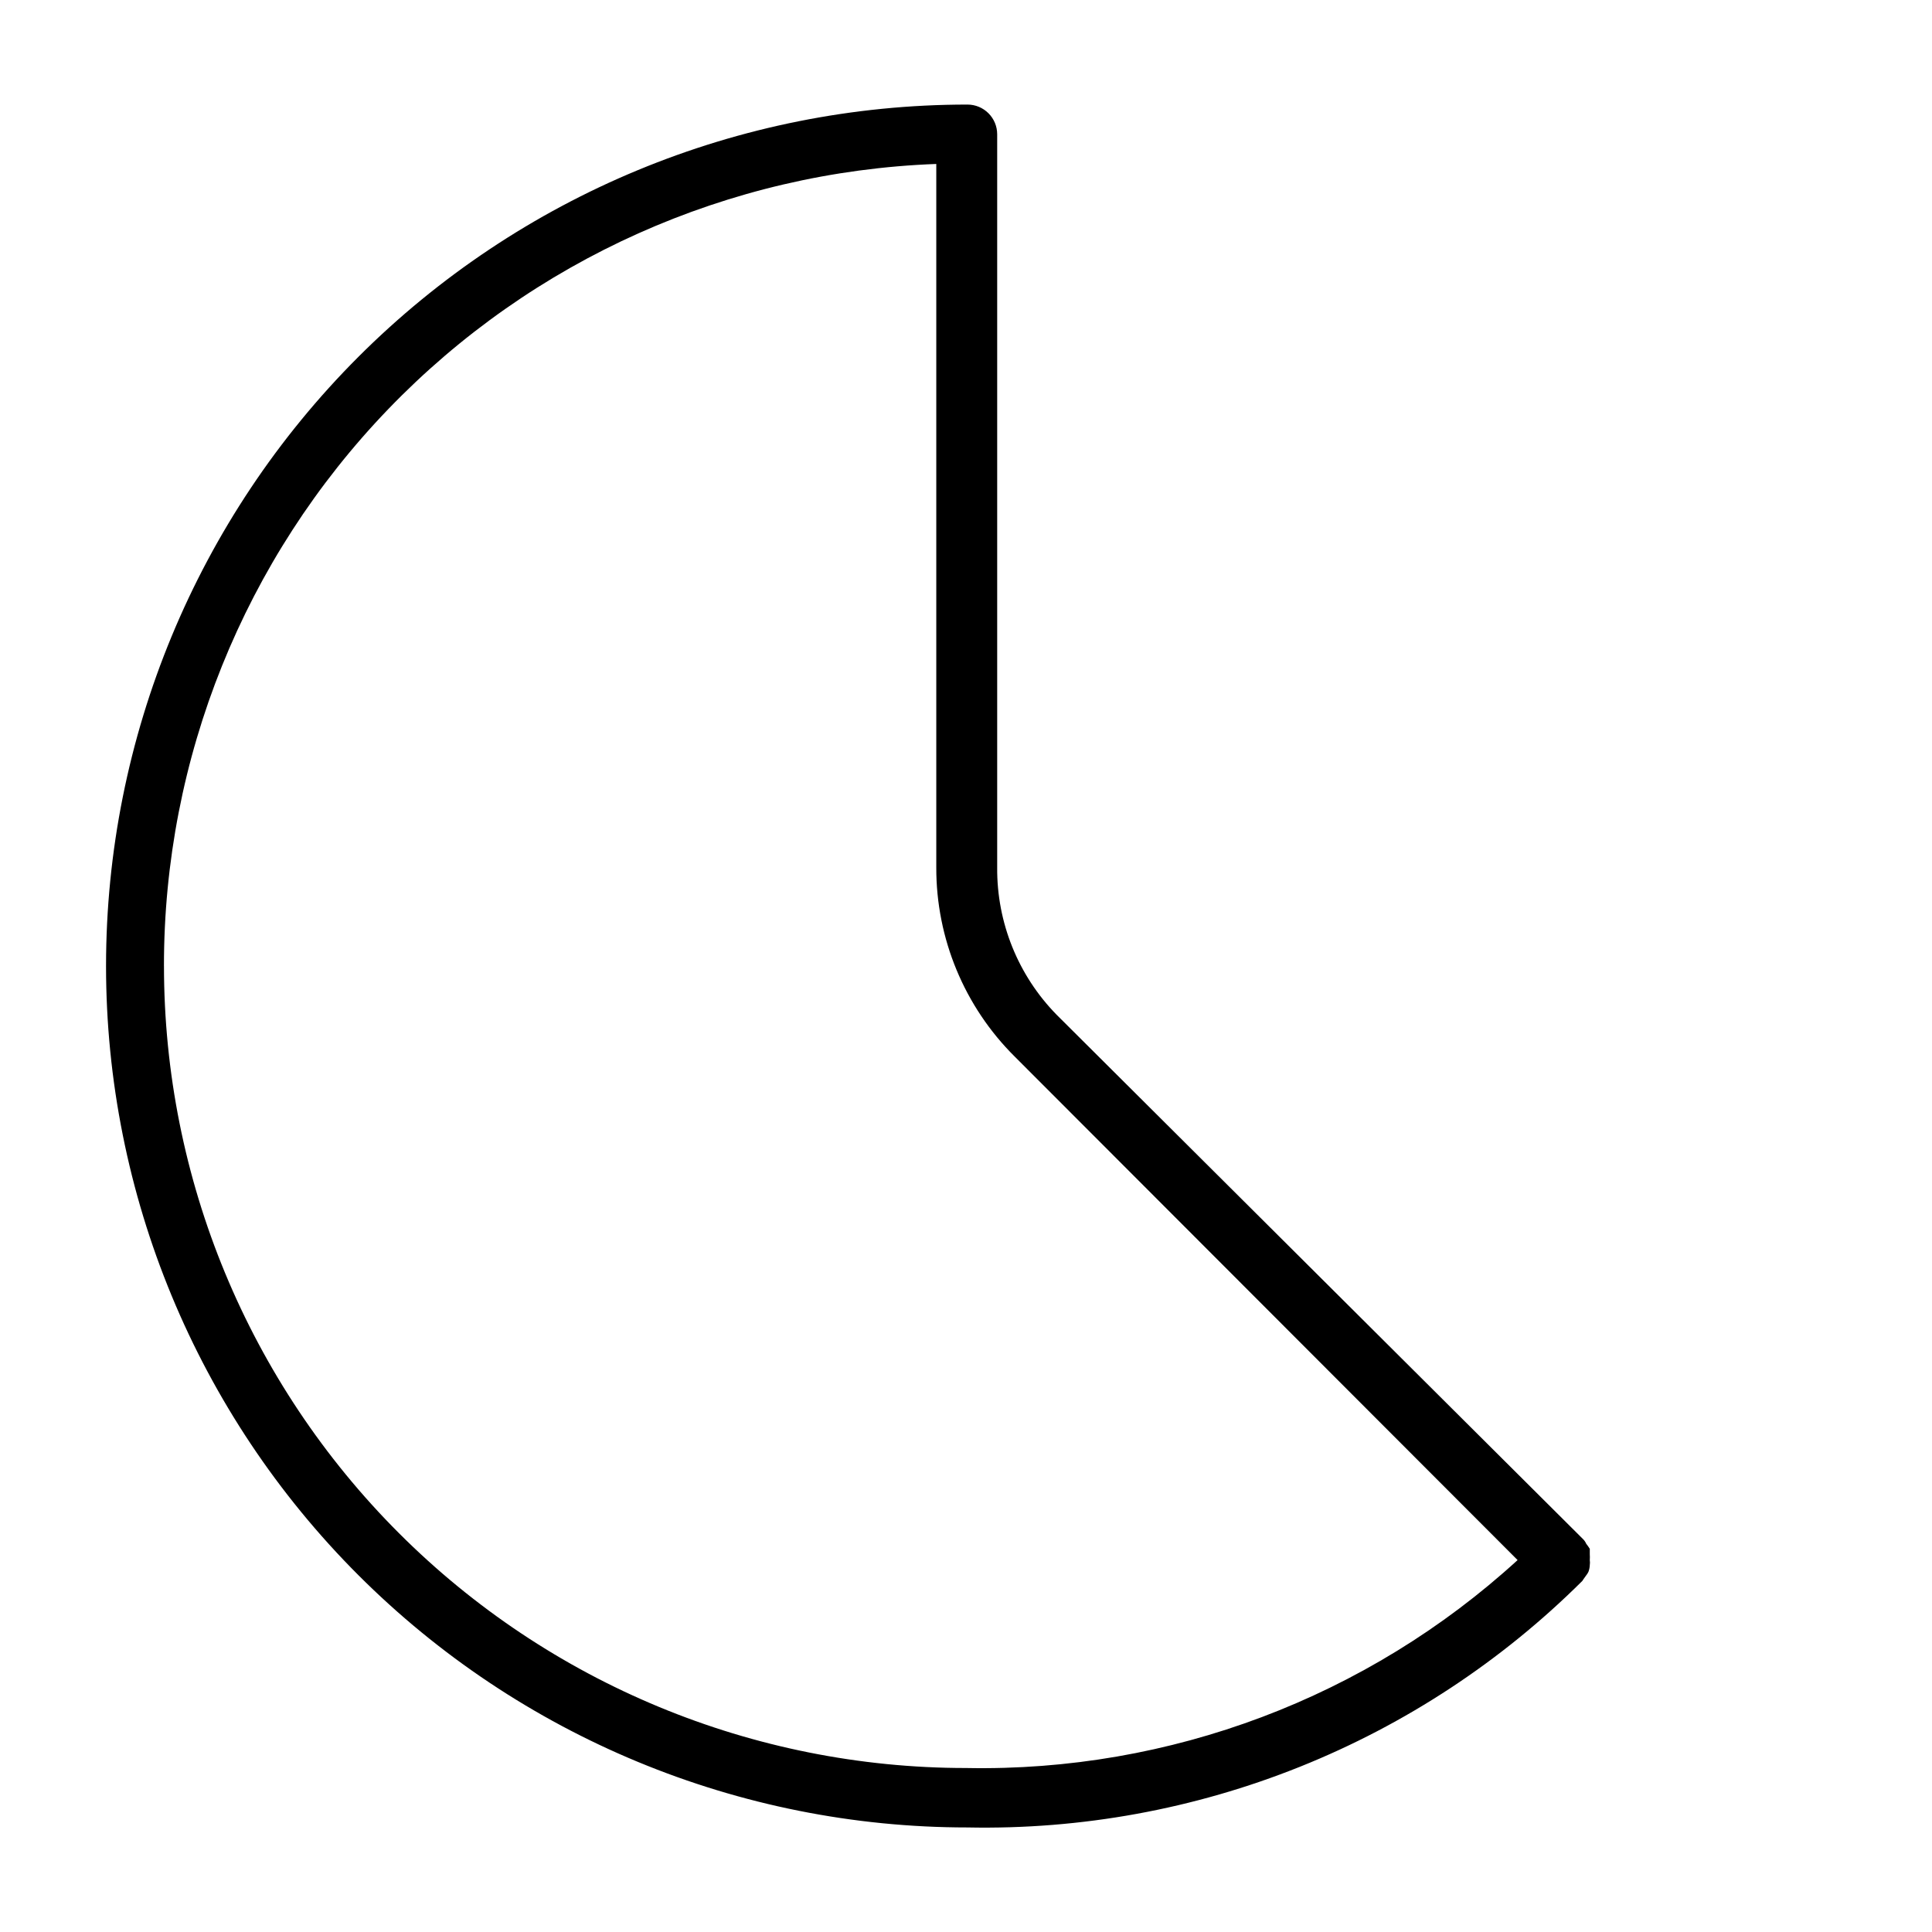 <?xml version="1.0" encoding="UTF-8"?>
<!-- Uploaded to: ICON Repo, www.iconrepo.com, Generator: ICON Repo Mixer Tools -->
<svg fill="#000000" width="800px" height="800px" version="1.1" viewBox="144 144 512 512" xmlns="http://www.w3.org/2000/svg">
 <path d="m565.31 558.78c0.066-0.445 0.066-0.895 0-1.34 0.035-0.523 0.035-1.047 0-1.574v-1.418 0.004c-0.289-0.465-0.605-0.914-0.945-1.34-0.188-0.438-0.453-0.84-0.789-1.18l-139.57-139.02c-10.188-10.402-15.848-24.41-15.742-38.969v-194.36c0-2.09-0.832-4.09-2.309-5.566-1.477-1.477-3.477-2.305-5.566-2.305-60.543 0-118.61 24.051-161.42 66.863s-66.867 100.88-66.867 161.43c0 60.543 24.055 118.61 66.867 161.42s100.88 66.867 161.42 66.867c30.16 0.609 60.129-4.863 88.125-16.09 27.996-11.223 53.445-27.977 74.828-49.25 0 0 0.551-0.867 0.867-1.258 0.316-0.395 0.629-0.867 0.789-1.258l-0.004-0.004c0.188-0.531 0.293-1.09 0.316-1.652zm-377.86-158.78c-0.035-55.035 21.273-107.94 59.445-147.58 38.172-39.641 90.234-62.93 145.23-64.969v186.49c-0.035 18.793 7.449 36.824 20.785 50.066l133.27 133.43c-39.855 36.441-92.191 56.168-146.18 55.105-56.371 0-110.43-22.395-150.29-62.254-39.859-39.859-62.254-93.922-62.254-150.29z"/>
</svg>